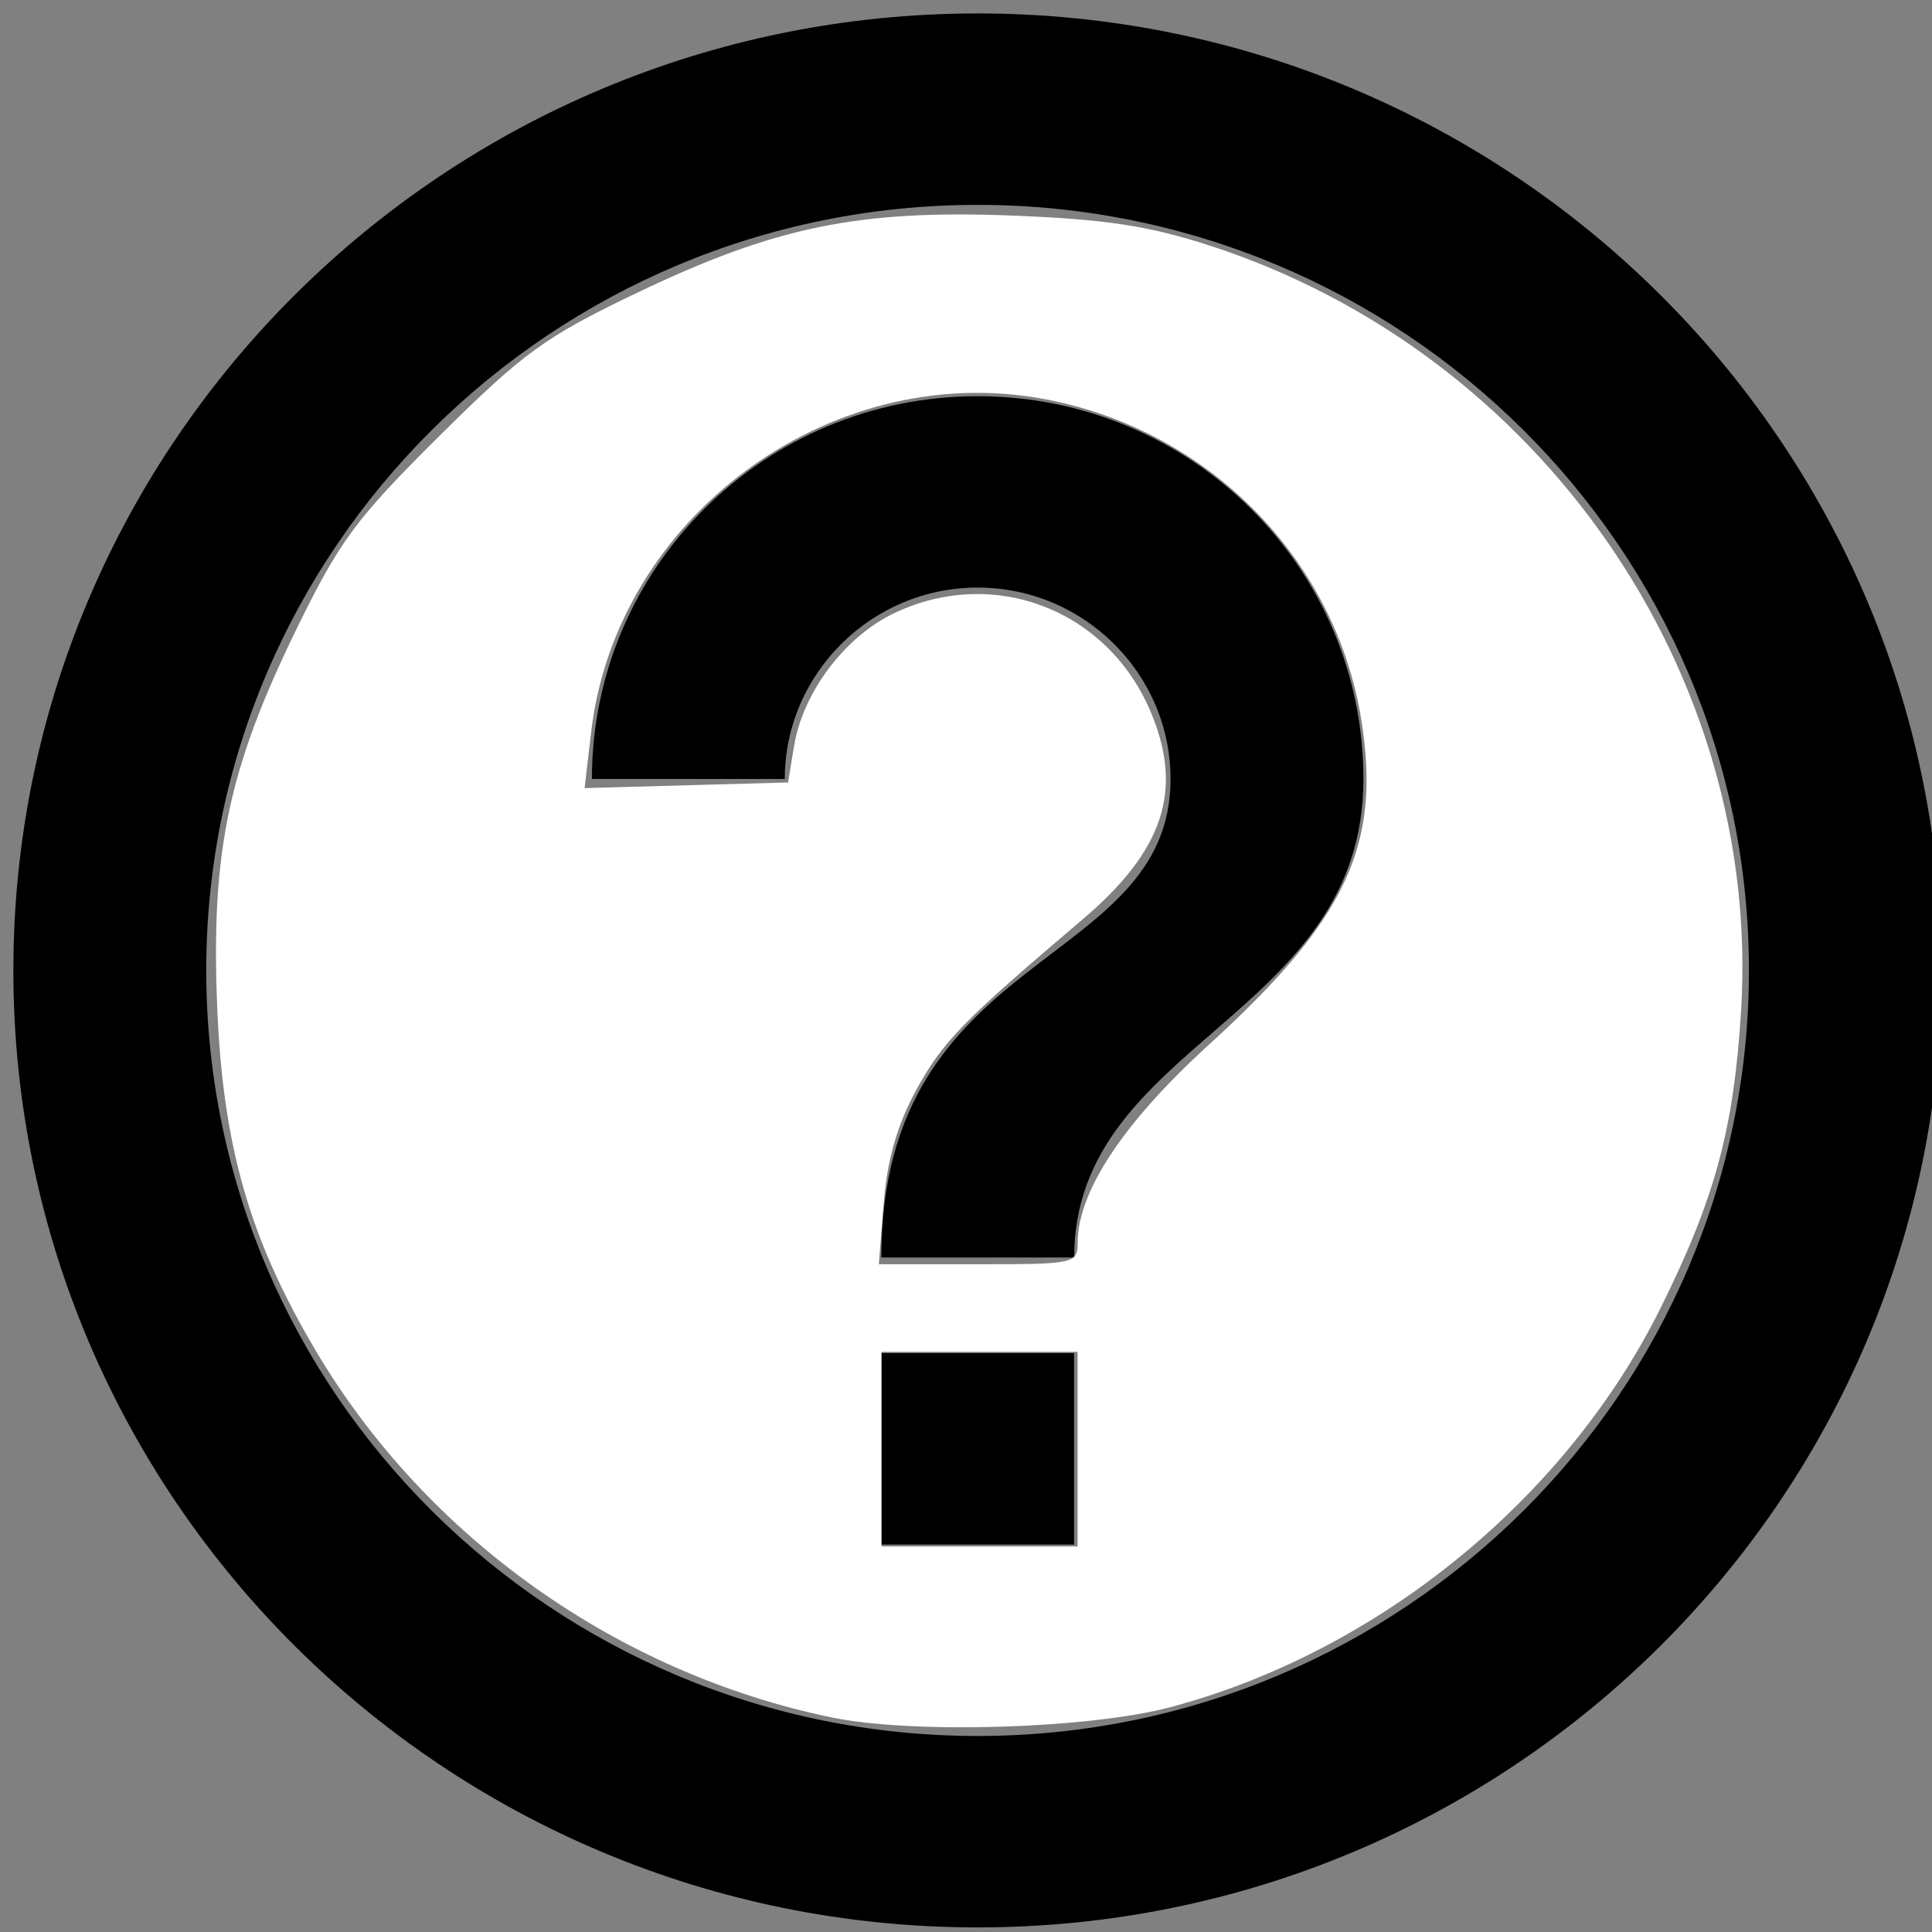 <?xml version="1.0" encoding="UTF-8" standalone="no"?>
<svg
   xmlns:dc="http://purl.org/dc/elements/1.1/"
   xmlns:cc="http://creativecommons.org/ns#"
   xmlns:rdf="http://www.w3.org/1999/02/22-rdf-syntax-ns#"
   xmlns:svg="http://www.w3.org/2000/svg"
   xmlns="http://www.w3.org/2000/svg"
   xmlns:sodipodi="http://sodipodi.sourceforge.net/DTD/sodipodi-0.dtd"
   xmlns:inkscape="http://www.inkscape.org/namespaces/inkscape"
   fill="#000000"
   height="24"
   viewBox="0 0 24 24"
   width="24"
   version="1.1"
   id="svg6"
   sodipodi:docname="help.svg"
   inkscape:version="0.92.2 (5c3e80d, 2017-08-06)">
  <rect x="0" y="0" width="24" height="24" fill="#808080" stroke="none"/>
  <defs
     id="defs10" />
  <sodipodi:namedview
     pagecolor="#ffffff"
     bordercolor="#666666"
     borderopacity="1"
     objecttolerance="10"
     gridtolerance="10"
     guidetolerance="10"
     inkscape:pageopacity="0"
     inkscape:pageshadow="2"
     inkscape:window-width="1118"
     inkscape:window-height="1348"
     id="namedview8"
     showgrid="false"
     inkscape:zoom="27.812867"
     inkscape:cx="10.220339"
     inkscape:cy="12"
     inkscape:window-x="5121"
     inkscape:window-y="0"
     inkscape:window-maximized="0"
     inkscape:current-layer="svg6" />
  <path
     d="M0 0h24v24H0z"
     fill="none"
     id="path2" />
  <path
     d="m 10.946,19.187 h 2.396 v -2.378 h -2.396 z m 1.198,-19.02 c -6.612,0 -11.978,5.326 -11.978,11.888 0,6.562 5.366,11.888 11.978,11.888 6.612,0 11.978,-5.326 11.978,-11.888 0,-6.562 -5.366,-11.888 -11.978,-11.888 z m 0,21.398 c -5.282,0 -9.582,-4.268 -9.582,-9.51 0,-5.242 4.3,-9.51 9.582,-9.51 5.282,0 9.582,4.268 9.582,9.51 0,5.242 -4.3,9.51 -9.582,9.51 z m 0,-16.643 c -2.647,0 -4.791,2.128 -4.791,4.755 h 2.396 c 0,-1.308 1.078,-2.378 2.396,-2.378 1.318,0 2.396,1.07 2.396,2.378 0,2.378 -3.593,2.08 -3.593,5.944 h 2.396 c 0,-2.675 3.593,-2.972 3.593,-5.944 0,-2.627 -2.144,-4.755 -4.791,-4.755 z"
     id="path4"
     inkscape:connector-curvature="0"
     style="stroke-width:1.193" />
  <path
     style="fill:#ffffff;stroke-width:1.193"
     d="M 10.328,21.334 C 7.67,20.782 5.303,19.102 3.931,16.793 3.097,15.389 2.766,14.233 2.697,12.481 2.622,10.586 2.838,9.552 3.666,7.85 4.214,6.724 4.412,6.454 5.457,5.417 6.502,4.38 6.773,4.183 7.908,3.64 9.623,2.818 10.665,2.603 12.574,2.678 c 1.156,0.045 1.697,0.127 2.457,0.374 4.103,1.332 6.856,5.301 6.597,9.51 -0.09,1.463 -0.325,2.329 -1,3.687 -1.179,2.373 -3.507,4.269 -6.085,4.957 -1.012,0.27 -3.208,0.337 -4.215,0.128 z M 13.386,18.002 v -1.209 h -1.218 -1.218 v 1.209 1.209 h 1.218 1.218 z m 0.001,-2.569 c 0.003,-0.634 0.573,-1.493 1.63,-2.455 1.714,-1.56 2.145,-2.483 1.892,-4.046 -0.327,-2.013 -1.925,-3.615 -3.971,-3.981 -2.643,-0.473 -5.282,1.48 -5.594,4.139 l -0.082,0.7 1.264,-0.035 1.264,-0.035 0.073,-0.447 C 9.971,8.606 10.49,7.914 11.102,7.62 c 1.236,-0.594 2.656,-0.05 3.192,1.222 0.41,0.974 0.164,1.722 -0.848,2.581 -1.496,1.27 -1.732,1.512 -2.063,2.115 -0.234,0.426 -0.361,0.866 -0.404,1.395 l -0.062,0.772 h 1.235 c 1.199,0 1.235,-0.008 1.236,-0.272 z"
     id="path14"
     inkscape:connector-curvature="0" />
</svg>

